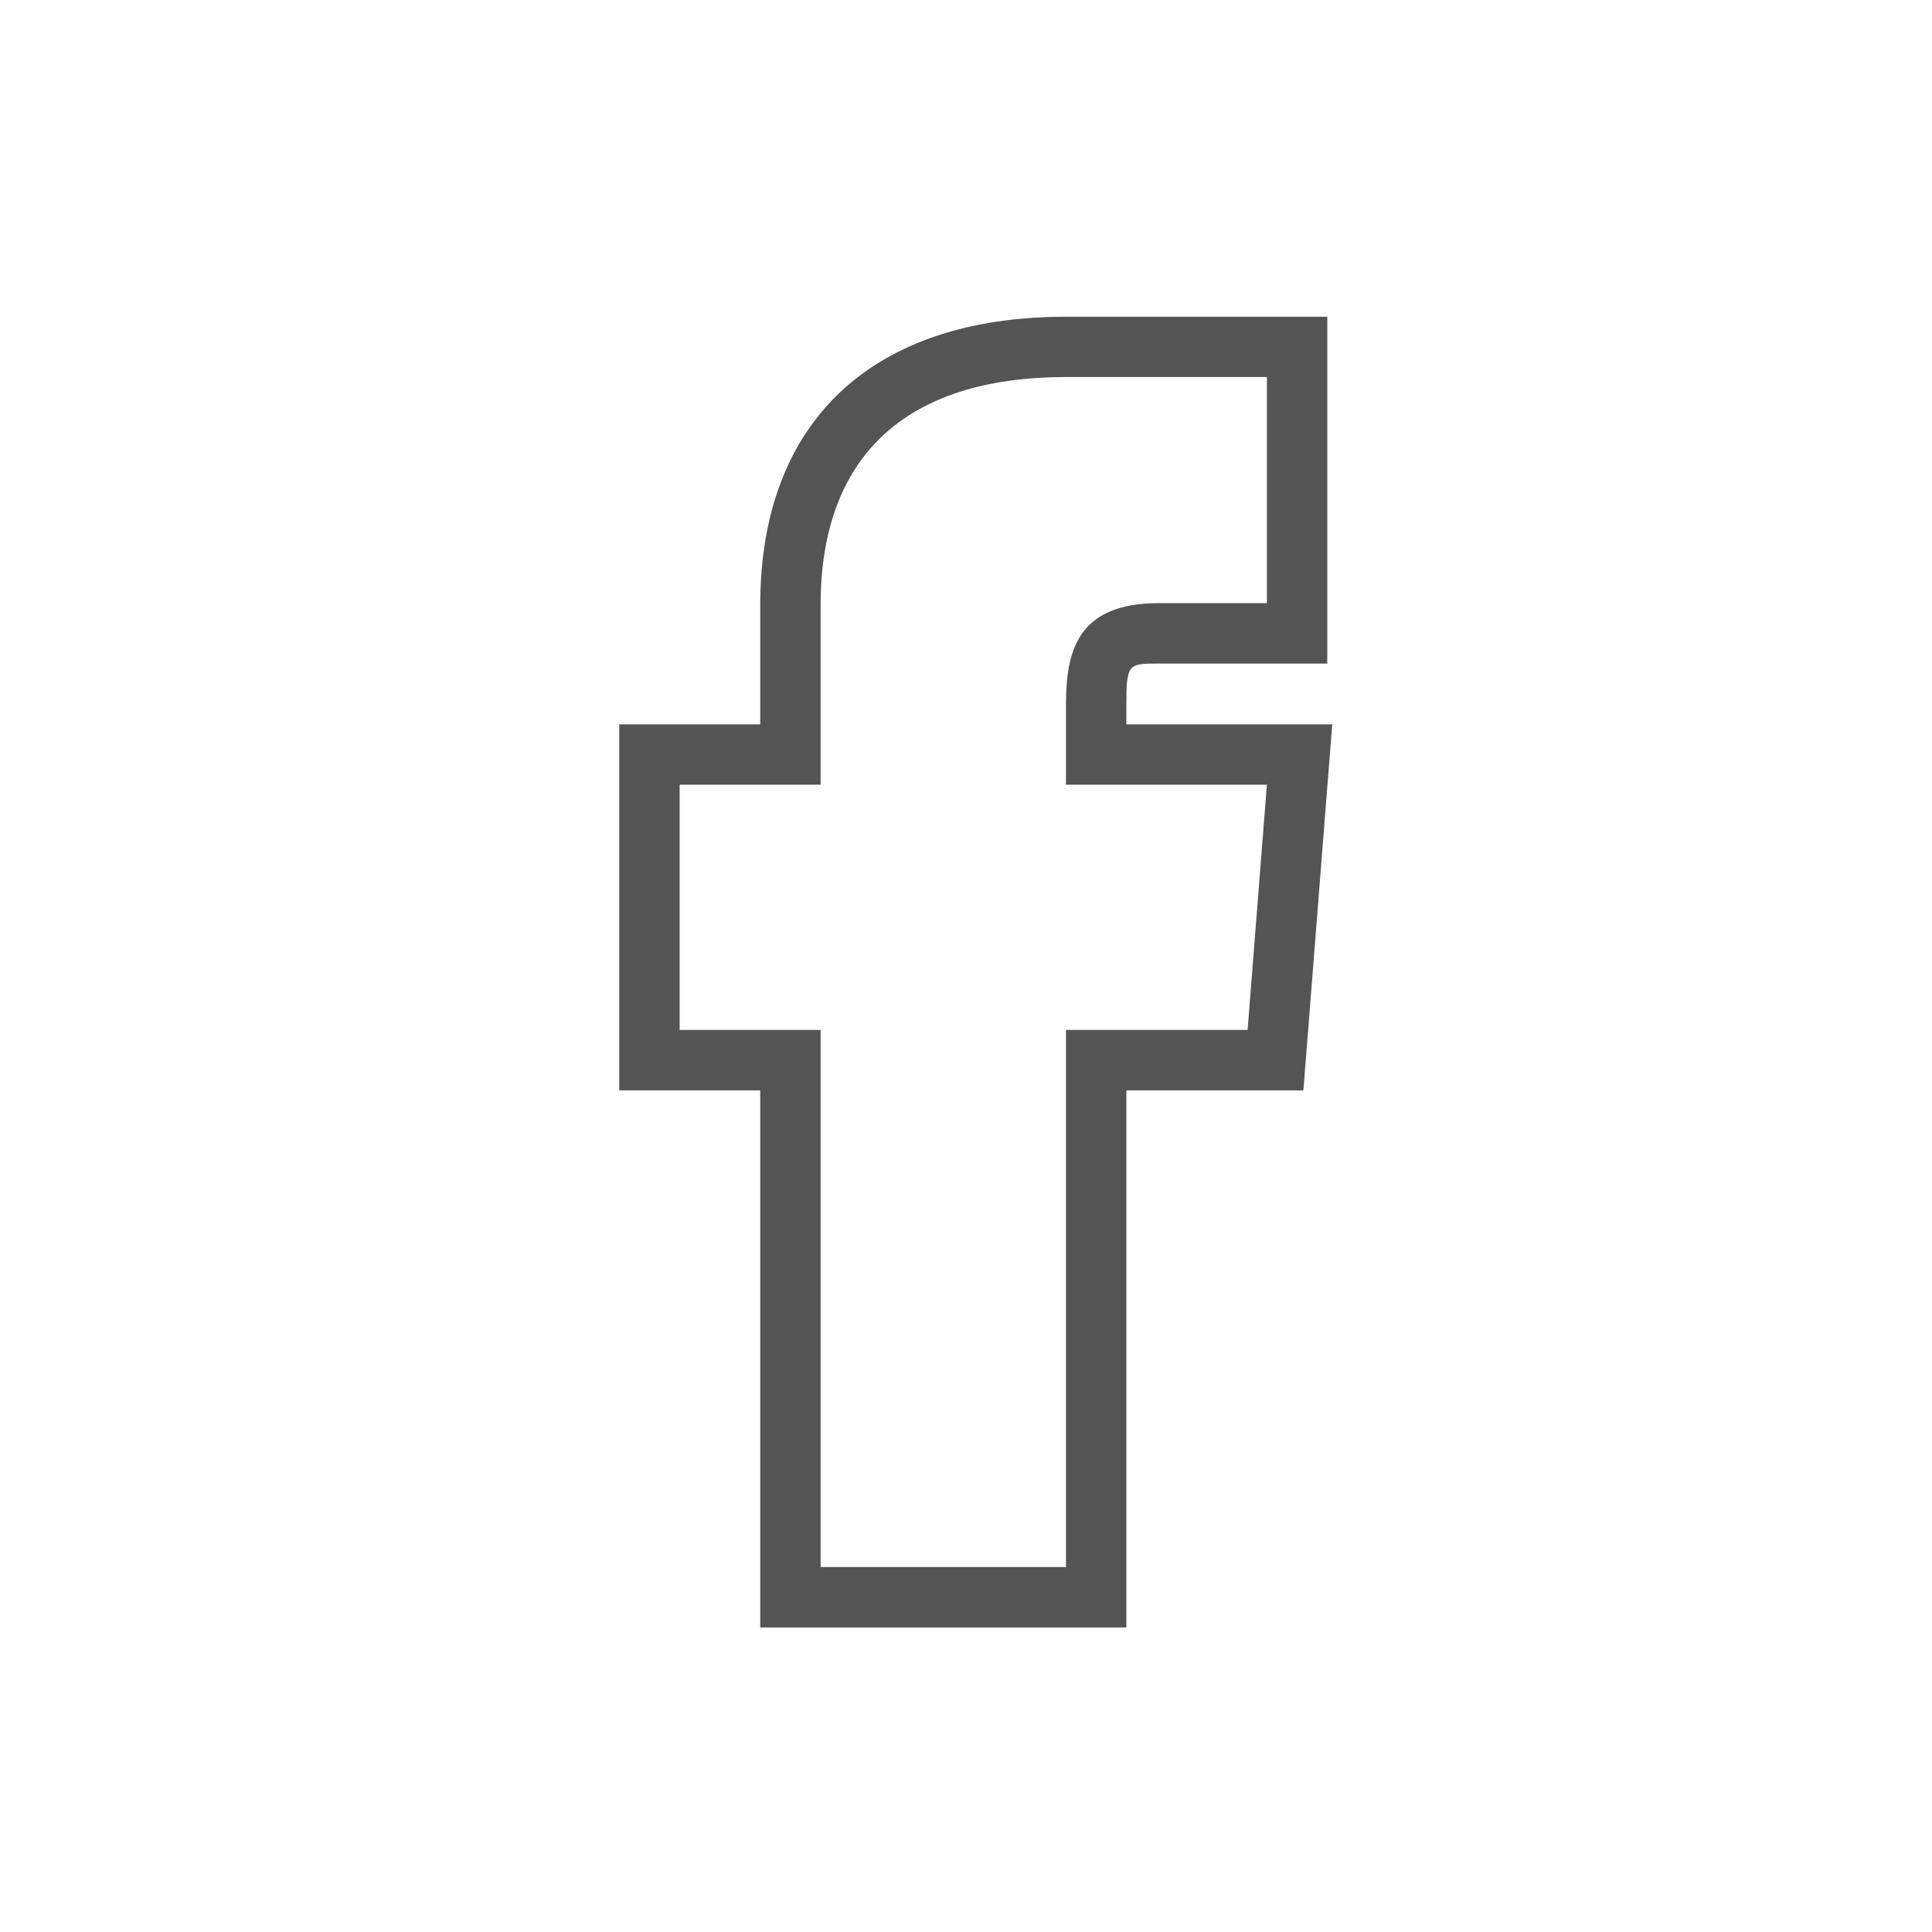 <?xml version="1.0" ?><!DOCTYPE svg  PUBLIC '-//W3C//DTD SVG 1.1//EN'  'http://www.w3.org/Graphics/SVG/1.1/DTD/svg11.dtd'><svg height="32px" id="Layer_2" style="enable-background:new 0 0 32 32;" version="1.1" viewBox="0 0 32 32" width="32px" xml:space="preserve" xmlns="http://www.w3.org/2000/svg" xmlns:xlink="http://www.w3.org/1999/xlink"><style type="text/css">
<![CDATA[
	.st0{fill:none;stroke:#545454;stroke-width:0.5;stroke-miterlimit:10;}
	.st1{fill:none;stroke:#545454;stroke-miterlimit:10;}
	.st2{fill:#545454;}
	.st3{fill:none;stroke:#545454;stroke-linecap:round;stroke-miterlimit:10;}
	.st4{fill-rule:evenodd;clip-rule:evenodd;fill:none;stroke:#545454;stroke-width:0.5;stroke-miterlimit:10;}
]]>
</style><g><g><path class="st2" d="M20.984,6.246V9.99h-1.792c-1.376,0-1.536,0.832-1.536,1.695v1.312h3.328l-0.32,4.062h-3.008v8.896h-4.064    v-8.896h-2.335v-4.062h2.335v-2.977c0-2.432,1.377-3.775,4.064-3.775H20.984 M21.984,5.246h-1h-3.328    c-3.219,0-5.064,1.74-5.064,4.775v1.977h-1.335h-1v1v4.062v1h1h1.335v7.896v1h1h4.064h1v-1v-7.896h2.008h0.924l0.073-0.922    l0.32-4.062l0.085-1.078h-1.082h-2.328v-0.312c0-0.695,0.03-0.695,0.536-0.695h1.792h1v-1V6.246V5.246L21.984,5.246z"/></g></g></svg>